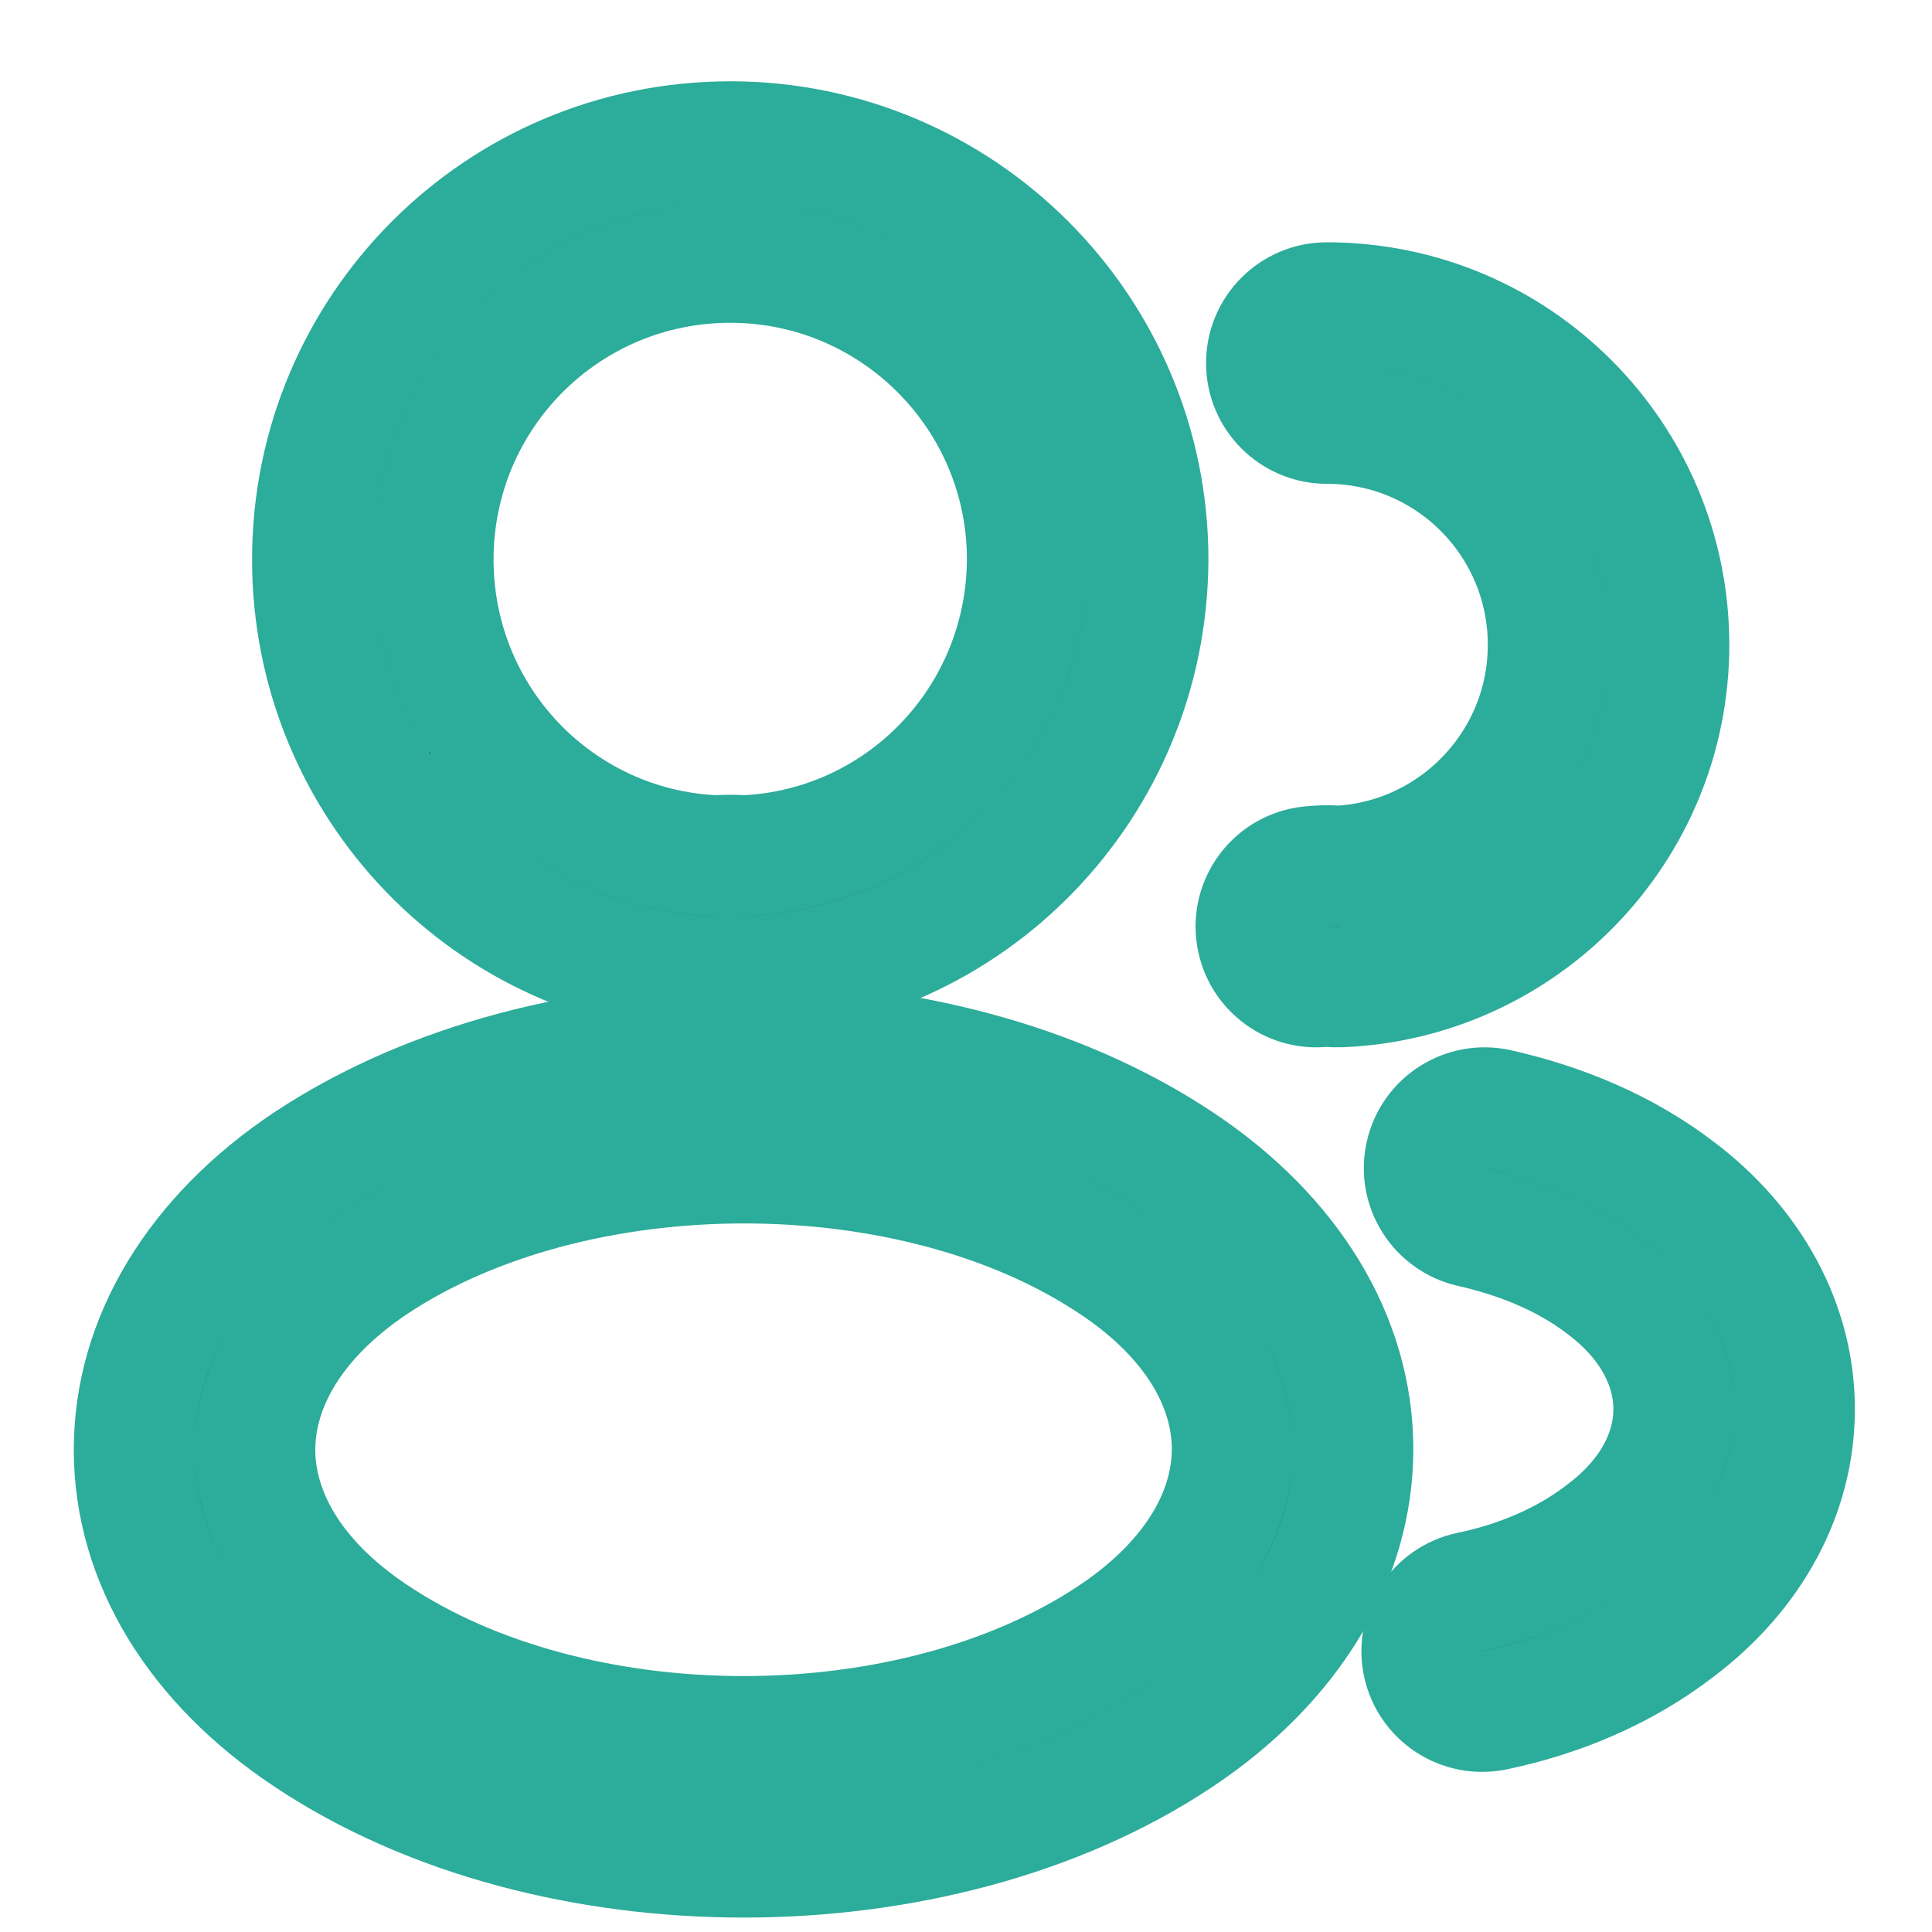 <svg width="18" height="18" viewBox="0 0 18 18" fill="none" xmlns="http://www.w3.org/2000/svg">
<path fill-rule="evenodd" clip-rule="evenodd" d="M6.804 2.445C5.27 2.445 4.036 3.685 4.036 5.213C4.036 6.7 5.198 7.907 6.665 7.972C6.754 7.966 6.848 7.965 6.936 7.972C8.402 7.906 9.564 6.7 9.571 5.212C9.571 3.685 8.33 2.445 6.804 2.445ZM2.911 5.213C2.911 3.065 4.647 1.32 6.804 1.32C8.952 1.32 10.696 3.065 10.696 5.213L10.696 5.215C10.688 7.315 9.032 9.027 6.943 9.098C6.918 9.098 6.893 9.098 6.868 9.095C6.832 9.091 6.778 9.091 6.727 9.095C6.704 9.098 6.681 9.098 6.657 9.098C4.568 9.027 2.911 7.315 2.911 5.213Z" fill="#213576"/>
<path fill-rule="evenodd" clip-rule="evenodd" d="M11.799 3.383C11.799 3.072 12.051 2.82 12.361 2.82C14.128 2.82 15.549 4.251 15.549 6.008C15.549 7.729 14.183 9.131 12.48 9.195C12.45 9.196 12.419 9.195 12.389 9.191C12.378 9.19 12.355 9.189 12.326 9.192C12.017 9.226 11.739 9.004 11.705 8.695C11.67 8.386 11.893 8.108 12.202 8.074C12.29 8.064 12.383 8.062 12.474 8.069C13.559 8.01 14.424 7.109 14.424 6.008C14.424 4.87 13.505 3.945 12.361 3.945C12.051 3.945 11.799 3.693 11.799 3.383Z" fill="#213576"/>
<path fill-rule="evenodd" clip-rule="evenodd" d="M6.933 9.711C8.379 9.711 9.854 10.074 10.994 10.835C12.018 11.517 12.605 12.473 12.605 13.501C12.605 14.53 12.018 15.487 10.994 16.173C9.851 16.938 8.374 17.303 6.928 17.303C5.481 17.303 4.005 16.938 2.862 16.173C1.837 15.491 1.25 14.536 1.25 13.507C1.25 12.478 1.837 11.521 2.861 10.835L2.863 10.834C4.009 10.074 5.487 9.711 6.933 9.711ZM3.486 11.771C2.695 12.3 2.375 12.94 2.375 13.507C2.375 14.074 2.695 14.711 3.485 15.237L3.487 15.238C4.406 15.853 5.652 16.178 6.928 16.178C8.203 16.178 9.449 15.853 10.368 15.238C11.159 14.708 11.48 14.068 11.48 13.501C11.48 12.934 11.16 12.297 10.37 11.771L10.369 11.771C9.454 11.159 8.209 10.836 6.933 10.836C5.657 10.836 4.409 11.159 3.486 11.771Z" fill="#213576"/>
<path fill-rule="evenodd" clip-rule="evenodd" d="M13.283 10.759C13.351 10.456 13.652 10.266 13.955 10.334C14.547 10.467 15.128 10.706 15.618 11.079C16.324 11.609 16.719 12.348 16.719 13.129C16.719 13.91 16.324 14.648 15.619 15.178C15.123 15.559 14.533 15.807 13.924 15.934C13.619 15.997 13.321 15.802 13.258 15.498C13.195 15.193 13.39 14.896 13.694 14.832C14.164 14.734 14.593 14.548 14.936 14.284L14.941 14.28C15.404 13.933 15.594 13.51 15.594 13.129C15.594 12.748 15.404 12.325 14.941 11.978L14.937 11.975C14.603 11.72 14.18 11.538 13.708 11.432C13.405 11.363 13.214 11.062 13.283 10.759Z" fill="#213576"/>
<path fill-rule="evenodd" clip-rule="evenodd" d="M6.804 2.445C5.27 2.445 4.036 3.685 4.036 5.213C4.036 6.7 5.198 7.907 6.665 7.972C6.754 7.966 6.848 7.965 6.936 7.972C8.402 7.906 9.564 6.7 9.571 5.212C9.571 3.685 8.33 2.445 6.804 2.445ZM2.911 5.213C2.911 3.065 4.647 1.32 6.804 1.32C8.952 1.32 10.696 3.065 10.696 5.213L10.696 5.215C10.688 7.315 9.032 9.027 6.943 9.098C6.918 9.098 6.893 9.098 6.868 9.095C6.832 9.091 6.778 9.091 6.727 9.095C6.704 9.098 6.681 9.098 6.657 9.098C4.568 9.027 2.911 7.315 2.911 5.213Z" stroke="#2CAC9A" stroke-width="1.125" stroke-linecap="round" stroke-linejoin="round"/>
<path fill-rule="evenodd" clip-rule="evenodd" d="M11.799 3.383C11.799 3.072 12.051 2.82 12.361 2.82C14.128 2.82 15.549 4.251 15.549 6.008C15.549 7.729 14.183 9.131 12.48 9.195C12.45 9.196 12.419 9.195 12.389 9.191C12.378 9.19 12.355 9.189 12.326 9.192C12.017 9.226 11.739 9.004 11.705 8.695C11.67 8.386 11.893 8.108 12.202 8.074C12.29 8.064 12.383 8.062 12.474 8.069C13.559 8.01 14.424 7.109 14.424 6.008C14.424 4.87 13.505 3.945 12.361 3.945C12.051 3.945 11.799 3.693 11.799 3.383Z" stroke="#2CAC9A" stroke-width="1.125" stroke-linecap="round" stroke-linejoin="round"/>
<path fill-rule="evenodd" clip-rule="evenodd" d="M6.933 9.711C8.379 9.711 9.854 10.074 10.994 10.835C12.018 11.517 12.605 12.473 12.605 13.501C12.605 14.53 12.018 15.487 10.994 16.173C9.851 16.938 8.374 17.303 6.928 17.303C5.481 17.303 4.005 16.938 2.862 16.173C1.837 15.491 1.25 14.536 1.25 13.507C1.25 12.478 1.837 11.521 2.861 10.835L2.863 10.834C4.009 10.074 5.487 9.711 6.933 9.711ZM3.486 11.771C2.695 12.3 2.375 12.94 2.375 13.507C2.375 14.074 2.695 14.711 3.485 15.237L3.487 15.238C4.406 15.853 5.652 16.178 6.928 16.178C8.203 16.178 9.449 15.853 10.368 15.238C11.159 14.708 11.48 14.068 11.48 13.501C11.48 12.934 11.16 12.297 10.37 11.771L10.369 11.771C9.454 11.159 8.209 10.836 6.933 10.836C5.657 10.836 4.409 11.159 3.486 11.771Z" stroke="#2CAC9A" stroke-width="1.125" stroke-linecap="round" stroke-linejoin="round"/>
<path fill-rule="evenodd" clip-rule="evenodd" d="M13.283 10.759C13.351 10.456 13.652 10.266 13.955 10.334C14.547 10.467 15.128 10.706 15.618 11.079C16.324 11.609 16.719 12.348 16.719 13.129C16.719 13.91 16.324 14.648 15.619 15.178C15.123 15.559 14.533 15.807 13.924 15.934C13.619 15.997 13.321 15.802 13.258 15.498C13.195 15.193 13.39 14.896 13.694 14.832C14.164 14.734 14.593 14.548 14.936 14.284L14.941 14.28C15.404 13.933 15.594 13.51 15.594 13.129C15.594 12.748 15.404 12.325 14.941 11.978L14.937 11.975C14.603 11.72 14.18 11.538 13.708 11.432C13.405 11.363 13.214 11.062 13.283 10.759Z" stroke="#2CAC9A" stroke-width="1.125" stroke-linecap="round" stroke-linejoin="round"/>
</svg>

